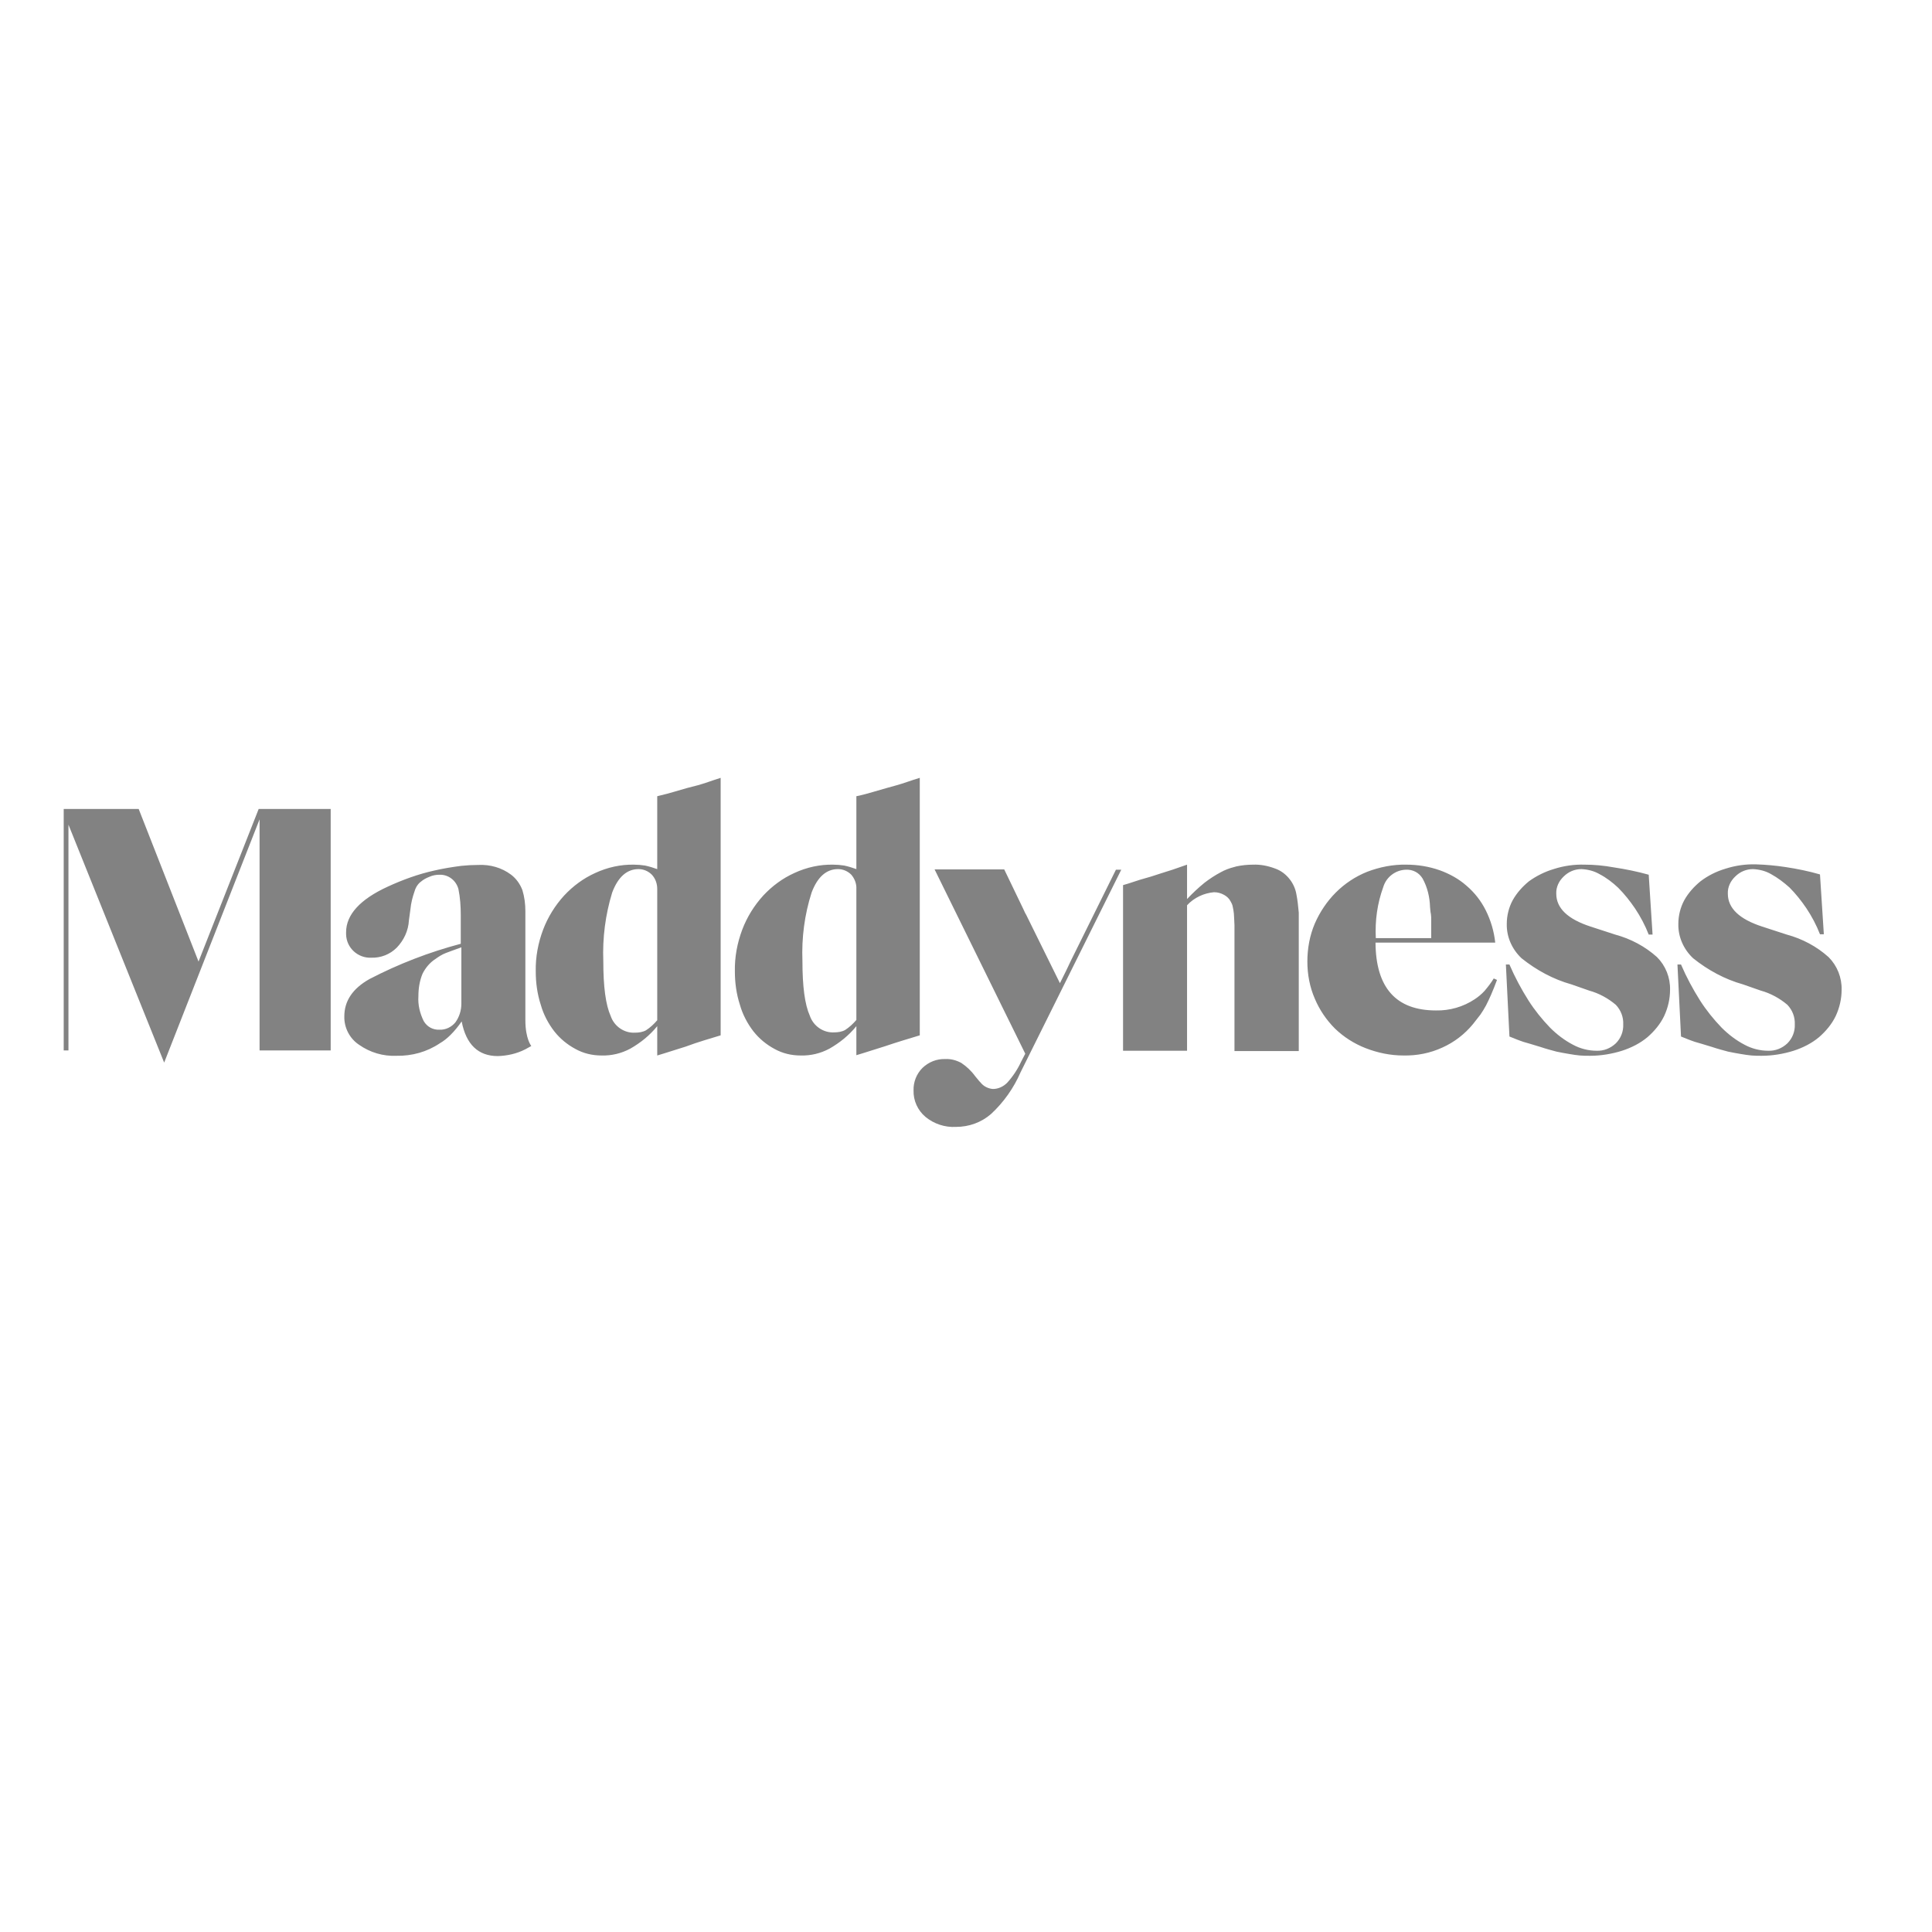 <?xml version="1.0" encoding="utf-8"?>
<!-- Generator: Adobe Illustrator 19.2.1, SVG Export Plug-In . SVG Version: 6.00 Build 0)  -->
<svg version="1.1" id="layer" xmlns="http://www.w3.org/2000/svg" xmlns:xlink="http://www.w3.org/1999/xlink" x="0px" y="0px"
	 viewBox="0 0 652 652" style="enable-background:new 0 0 652 652;" xml:space="preserve">
<title>Maddynesslogo</title>
<path fill="rgb(130,130,130)" d="M111.6,354.5h-24v-78l-32.2,82.1l-32.3-80.3v76.2h-1.6V273h25.3L67,324.5L87.3,273h24.3V354.5z M155.7,319.7
	c-2.3,0.8-4.1,1.5-5.2,1.9c-1.3,0.5-2.4,1.2-3.5,2c-1.9,1.2-3.4,3-4.4,5c-1,2.4-1.4,5-1.4,7.6c-0.2,2.9,0.5,5.8,1.8,8.4
	c1.1,1.9,3.1,3,5.3,2.9c2.1,0.1,4.1-0.9,5.4-2.5c1.3-1.8,2-4,2-6.3V319.7z M139.9,300.8c-0.7,2-1.2,4-1.4,6.1l-0.5,3.7
	c-0.2,3.5-1.7,6.7-4.1,9.2c-2.3,2.3-5.4,3.5-8.6,3.4c-4.5,0.2-8.4-3.3-8.5-7.9c0-0.2,0-0.5,0-0.7c0-5.9,4.7-11.1,14.1-15.4
	c5-2.3,10.2-4.2,15.6-5.4c3-0.7,6.1-1.2,9.2-1.6c1.9-0.2,3.8-0.3,5.7-0.3c4-0.2,7.9,0.9,11.1,3.3c1.7,1.3,3,3.1,3.8,5.2
	c0.7,2.3,1,4.7,1,7.1v36.8c0,6.3,2,8.7,2,8.7l-2,1.1c-2.9,1.5-6.1,2.2-9.3,2.3c-6.6,0-10.7-3.9-12.2-11.7l0,0
	c-1.1,1.6-2.3,3.1-3.7,4.5c-1.1,1.1-2.3,2.1-3.7,2.9c-4.3,2.9-9.4,4.3-14.6,4.2c-4.5,0.2-8.9-1.1-12.6-3.7c-3.2-2.1-5.1-5.8-5-9.6
	c0-5.2,2.8-9.4,8.5-12.6c9.8-5.1,20.2-9.1,30.8-11.9v-9.6c0-3-0.2-6-0.8-8.9c-0.8-2.9-3.4-4.9-6.4-4.8c-1.1,0-2.3,0.2-3.4,0.7
	c-1,0.4-2,0.9-2.8,1.6C141.1,298.2,140.3,299.4,139.9,300.8z M220,295.2c-1.2-1.2-2.8-1.9-4.5-1.9c-3.9,0-6.9,2.6-8.9,7.9
	c-2.3,7.5-3.3,15.3-3,23.2c0,8.6,0.8,14.7,2.5,18.5c1.2,3.5,4.6,5.8,8.2,5.6c1.3,0,2.6-0.2,3.7-0.8c1.4-0.9,2.7-2.1,3.8-3.4V300
	C221.8,298.2,221.2,296.5,220,295.2z M235.5,265c1.1-0.3,2.3-0.7,3.5-1.1c1.2-0.4,2.6-0.9,4.2-1.4v86.9l-5.6,1.7
	c-2,0.6-4,1.3-6.2,2.1l-7.3,2.3l-2.3,0.7v-9.9c-2.5,3.1-5.6,5.6-9.1,7.6c-3,1.6-6.3,2.4-9.7,2.3c-3.1,0-6.1-0.7-8.8-2.2
	c-2.8-1.5-5.2-3.5-7.1-5.9c-2.1-2.7-3.7-5.8-4.6-9c-1.2-3.7-1.7-7.5-1.7-11.3c-0.1-4.8,0.8-9.6,2.5-14.1c1.6-4.2,4-8.1,7.1-11.5
	c3-3.2,6.5-5.8,10.5-7.6c4.1-1.9,8.6-2.9,13.1-2.8c1.2,0,2.4,0.1,3.7,0.3c1.4,0.3,2.7,0.7,4.1,1.2v-24.6l1.2-0.3
	c1.3-0.3,2.8-0.7,4.5-1.2l4.5-1.3L235.5,265z M270.8,324.3c0,8.6,0.8,14.7,2.5,18.5c1.2,3.5,4.6,5.8,8.2,5.6c1.3,0,2.6-0.2,3.7-0.8
	c1.4-0.9,2.7-2.1,3.8-3.4V300c0.1-1.8-0.6-3.5-1.7-4.8c-1.2-1.2-2.8-1.9-4.5-1.9c-3.9,0-6.9,2.6-8.9,7.9
	C271.5,308.7,270.5,316.5,270.8,324.3z M290,268.5c1.3-0.3,2.8-0.7,4.5-1.2l4.5-1.3l3.6-1c1.1-0.3,2.3-0.7,3.5-1.1
	c1.2-0.4,2.6-0.9,4.3-1.4v86.9l-5.6,1.7c-2,0.6-4.1,1.3-6.2,2l-7.3,2.3l-2.3,0.7v-9.8c-2.5,3.1-5.6,5.6-9.1,7.6
	c-3,1.6-6.3,2.4-9.7,2.3c-3.1,0-6.1-0.7-8.8-2.2c-2.8-1.5-5.2-3.5-7.1-5.9c-2.1-2.7-3.7-5.8-4.6-9c-1.2-3.7-1.7-7.5-1.7-11.3
	c-0.1-4.8,0.8-9.6,2.5-14.1c1.6-4.2,4-8.1,7.1-11.5c3-3.2,6.5-5.8,10.5-7.6c4.1-1.9,8.6-2.9,13.1-2.8c1.2,0,2.4,0.1,3.7,0.3
	c1.4,0.3,2.7,0.7,4.1,1.2v-24.6L290,268.5z M345.4,306.9c0.3,0.6,0.5,1.2,0.9,1.8l11.4,23.1c1.5-3,2.8-5.6,3.8-7.8l15.1-30.5h1.8
	l-34,68.4c-2.3,5.3-5.7,10.1-9.9,14c-3.3,2.9-7.5,4.4-11.9,4.4c-3.7,0.2-7.4-1-10.3-3.4c-2.6-2.2-4.1-5.5-4-8.9
	c-0.1-2.8,1-5.6,3-7.6c2.1-2,4.8-3.1,7.7-3c1.9-0.1,3.7,0.4,5.4,1.3c1.8,1.2,3.4,2.7,4.7,4.5c0.3,0.4,0.7,0.8,1,1.2
	c0.2,0.3,0.5,0.6,0.8,0.9c1,1.3,2.6,2.1,4.2,2.2c1.8,0,3.5-0.8,4.8-2.1c1.9-2.1,3.5-4.5,4.7-7.1l1.4-2.7l-30.6-62.2h23.5
	L345.4,306.9z M437.5,301.8c-0.3-1.8-1.1-3.6-2.2-5c-1.3-1.7-3-3-5-3.7c-2.4-0.9-4.9-1.4-7.4-1.3c-1.9,0-3.9,0.2-5.7,0.6l-0.7,0.2
	c-1.6,0.4-3.2,1-4.6,1.8c-1.9,1-3.7,2.2-5.4,3.5c-2.1,1.7-4.1,3.6-5.9,5.5v-11.6l-4.9,1.7l-3.8,1.2l-3.4,1.1l-3.8,1.1l-4,1.3
	l-1.7,0.5v55.9h21.6v-49.1c2.4-2.6,5.7-4.1,9.1-4.4c1.2,0,2.3,0.3,3.4,0.9c0.9,0.5,1.7,1.2,2.2,2.2c0.3,0.5,0.6,1.1,0.7,1.7
	c0.2,0.8,0.3,1.6,0.4,2.4c0.1,1,0.1,2.3,0.2,3.9c0,0.5,0,0.9,0,1.5v41h21.7v-46.7C438.1,305.8,437.9,303.8,437.5,301.8z
	 M474.6,291.8c3.8,0,7.6,0.6,11.3,1.9c3.3,1.2,6.4,2.9,9,5.2c2.7,2.3,4.9,5.1,6.5,8.3c1.7,3.4,2.8,7.1,3.2,10.9h-40.4
	c0.1,15.2,6.9,22.9,20.4,22.9c4.6,0.1,9.2-1.2,13.1-3.8c1.2-0.8,2.3-1.7,3.3-2.8c1.1-1.3,2.2-2.7,3.1-4.2l1.1,0.5
	c-0.7,1.9-1.4,3.6-2,5c-0.5,1.2-1.1,2.4-1.7,3.6c-0.6,1.1-1.2,2.1-1.9,3.1l-2.5,3.2c-2.8,3.4-6.3,6.1-10.3,7.9
	c-4.1,1.9-8.6,2.8-13.2,2.7c-4.4,0-8.7-0.9-12.8-2.5c-3.8-1.5-7.3-3.7-10.3-6.6c-2.9-2.9-5.2-6.3-6.8-10.1
	c-1.7-3.9-2.5-8.2-2.5-12.5c0-4.4,0.8-8.8,2.5-12.8c1.7-3.9,4.1-7.5,7.1-10.5c3-3,6.6-5.4,10.6-7
	C465.6,292.6,470.1,291.7,474.6,291.8z M482.6,306.1c-0.1-3.4-0.9-6.7-2.5-9.6c-1.2-2-3.3-3.1-5.6-3c-3.6,0.1-6.7,2.5-7.7,5.9
	c-2,5.5-2.8,11.3-2.5,17.2H483v-3.5c0-1,0-1.8,0-2.5s0-1.4-0.1-2.1C482.7,307.7,482.7,306.9,482.6,306.1L482.6,306.1z M539.8,295
	c-1.9-1.1-4-1.6-6.1-1.7c-2.3,0-4.4,0.9-6,2.5c-1.6,1.5-2.6,3.6-2.5,5.8c0,4.9,3.9,8.6,11.6,11.1l8.3,2.7c5.2,1.4,10.1,4,14.1,7.6
	c2.9,2.9,4.5,6.9,4.4,11c0,3.1-0.7,6.1-2,8.9c-1.3,2.7-3.3,5.1-5.6,7.1c-2.5,2.1-5.5,3.6-8.6,4.6c-3.5,1.1-7.2,1.7-10.8,1.7
	c-1.2,0-2.3,0-3.4-0.1c-1.2-0.1-2.4-0.3-3.6-0.5c-1.3-0.2-2.8-0.5-4.3-0.8c-1.5-0.4-3.4-0.9-5.5-1.6l-3.3-1l-2.4-0.7
	c-0.8-0.3-1.5-0.5-2.2-0.8l-2.5-1l-1.2-24.3h1.2c1.8,4.2,4,8.3,6.4,12.1c2.1,3.3,4.6,6.4,7.3,9.2c2.3,2.3,4.9,4.3,7.8,5.8
	c2.4,1.3,5.2,2,7.9,2c2.4,0.1,4.7-0.8,6.5-2.5c1.7-1.7,2.6-4,2.5-6.4c0.1-2.5-0.8-4.8-2.5-6.6c-2.6-2.2-5.7-3.9-9-4.8l-6-2.1
	c-6.1-1.7-11.8-4.8-16.8-8.8c-3.2-3-5.1-7.2-5-11.6c0-2.8,0.7-5.6,2-8c1.4-2.5,3.3-4.6,5.5-6.4c2.5-1.8,5.3-3.2,8.3-4.1
	c3.4-1.1,6.9-1.6,10.4-1.5c3.3,0,6.5,0.3,9.8,0.9c4,0.6,8,1.4,11.9,2.5l1.3,20.2h-1.3c-1.2-3.1-2.8-6.1-4.6-8.8
	c-1.7-2.5-3.6-4.9-5.7-7C544.2,297.8,542.1,296.2,539.8,295z M597.7,295c-1.9-1.1-4-1.6-6.1-1.7c-2.3,0-4.4,0.9-6,2.5
	c-1.6,1.5-2.6,3.6-2.5,5.8c0,4.9,3.9,8.6,11.6,11.1l8.3,2.7c5.2,1.4,10.1,4,14.1,7.6c2.9,2.9,4.5,6.9,4.4,11c0,3.1-0.7,6.1-2,8.9
	c-1.3,2.7-3.3,5.1-5.6,7.1c-2.5,2.1-5.5,3.6-8.6,4.6c-3.5,1.1-7.2,1.7-10.8,1.7c-1.2,0-2.3,0-3.4-0.1c-1.2-0.1-2.4-0.3-3.6-0.5
	c-1.3-0.2-2.8-0.5-4.3-0.8c-1.5-0.4-3.4-0.9-5.5-1.6l-3.3-1l-2.4-0.7c-0.8-0.3-1.5-0.5-2.2-0.8l-2.5-1l-1.2-24.3h1.2
	c1.8,4.2,4,8.3,6.4,12.1c2.1,3.3,4.6,6.4,7.3,9.2c2.3,2.3,4.9,4.3,7.8,5.8c2.4,1.3,5.2,2,7.9,2c2.4,0.1,4.7-0.8,6.5-2.5
	c1.7-1.7,2.6-4,2.5-6.4c0.1-2.5-0.8-4.8-2.5-6.6c-2.6-2.2-5.7-3.9-9-4.8l-6-2.1c-6.1-1.7-11.8-4.8-16.8-8.8c-3.2-3-5.1-7.2-5-11.6
	c0-2.8,0.7-5.6,2-8c1.4-2.5,3.3-4.6,5.5-6.4c2.5-1.9,5.3-3.3,8.3-4.2c3.4-1.1,6.9-1.6,10.4-1.5c3.3,0.1,6.6,0.4,9.9,0.9
	c4,0.6,7.9,1.4,11.7,2.5l1.3,20.2h-1.3c-1.2-3.1-2.8-6.1-4.6-8.8c-1.7-2.5-3.6-4.9-5.7-7C602,297.8,599.9,296.2,597.7,295z"/>
</svg>
